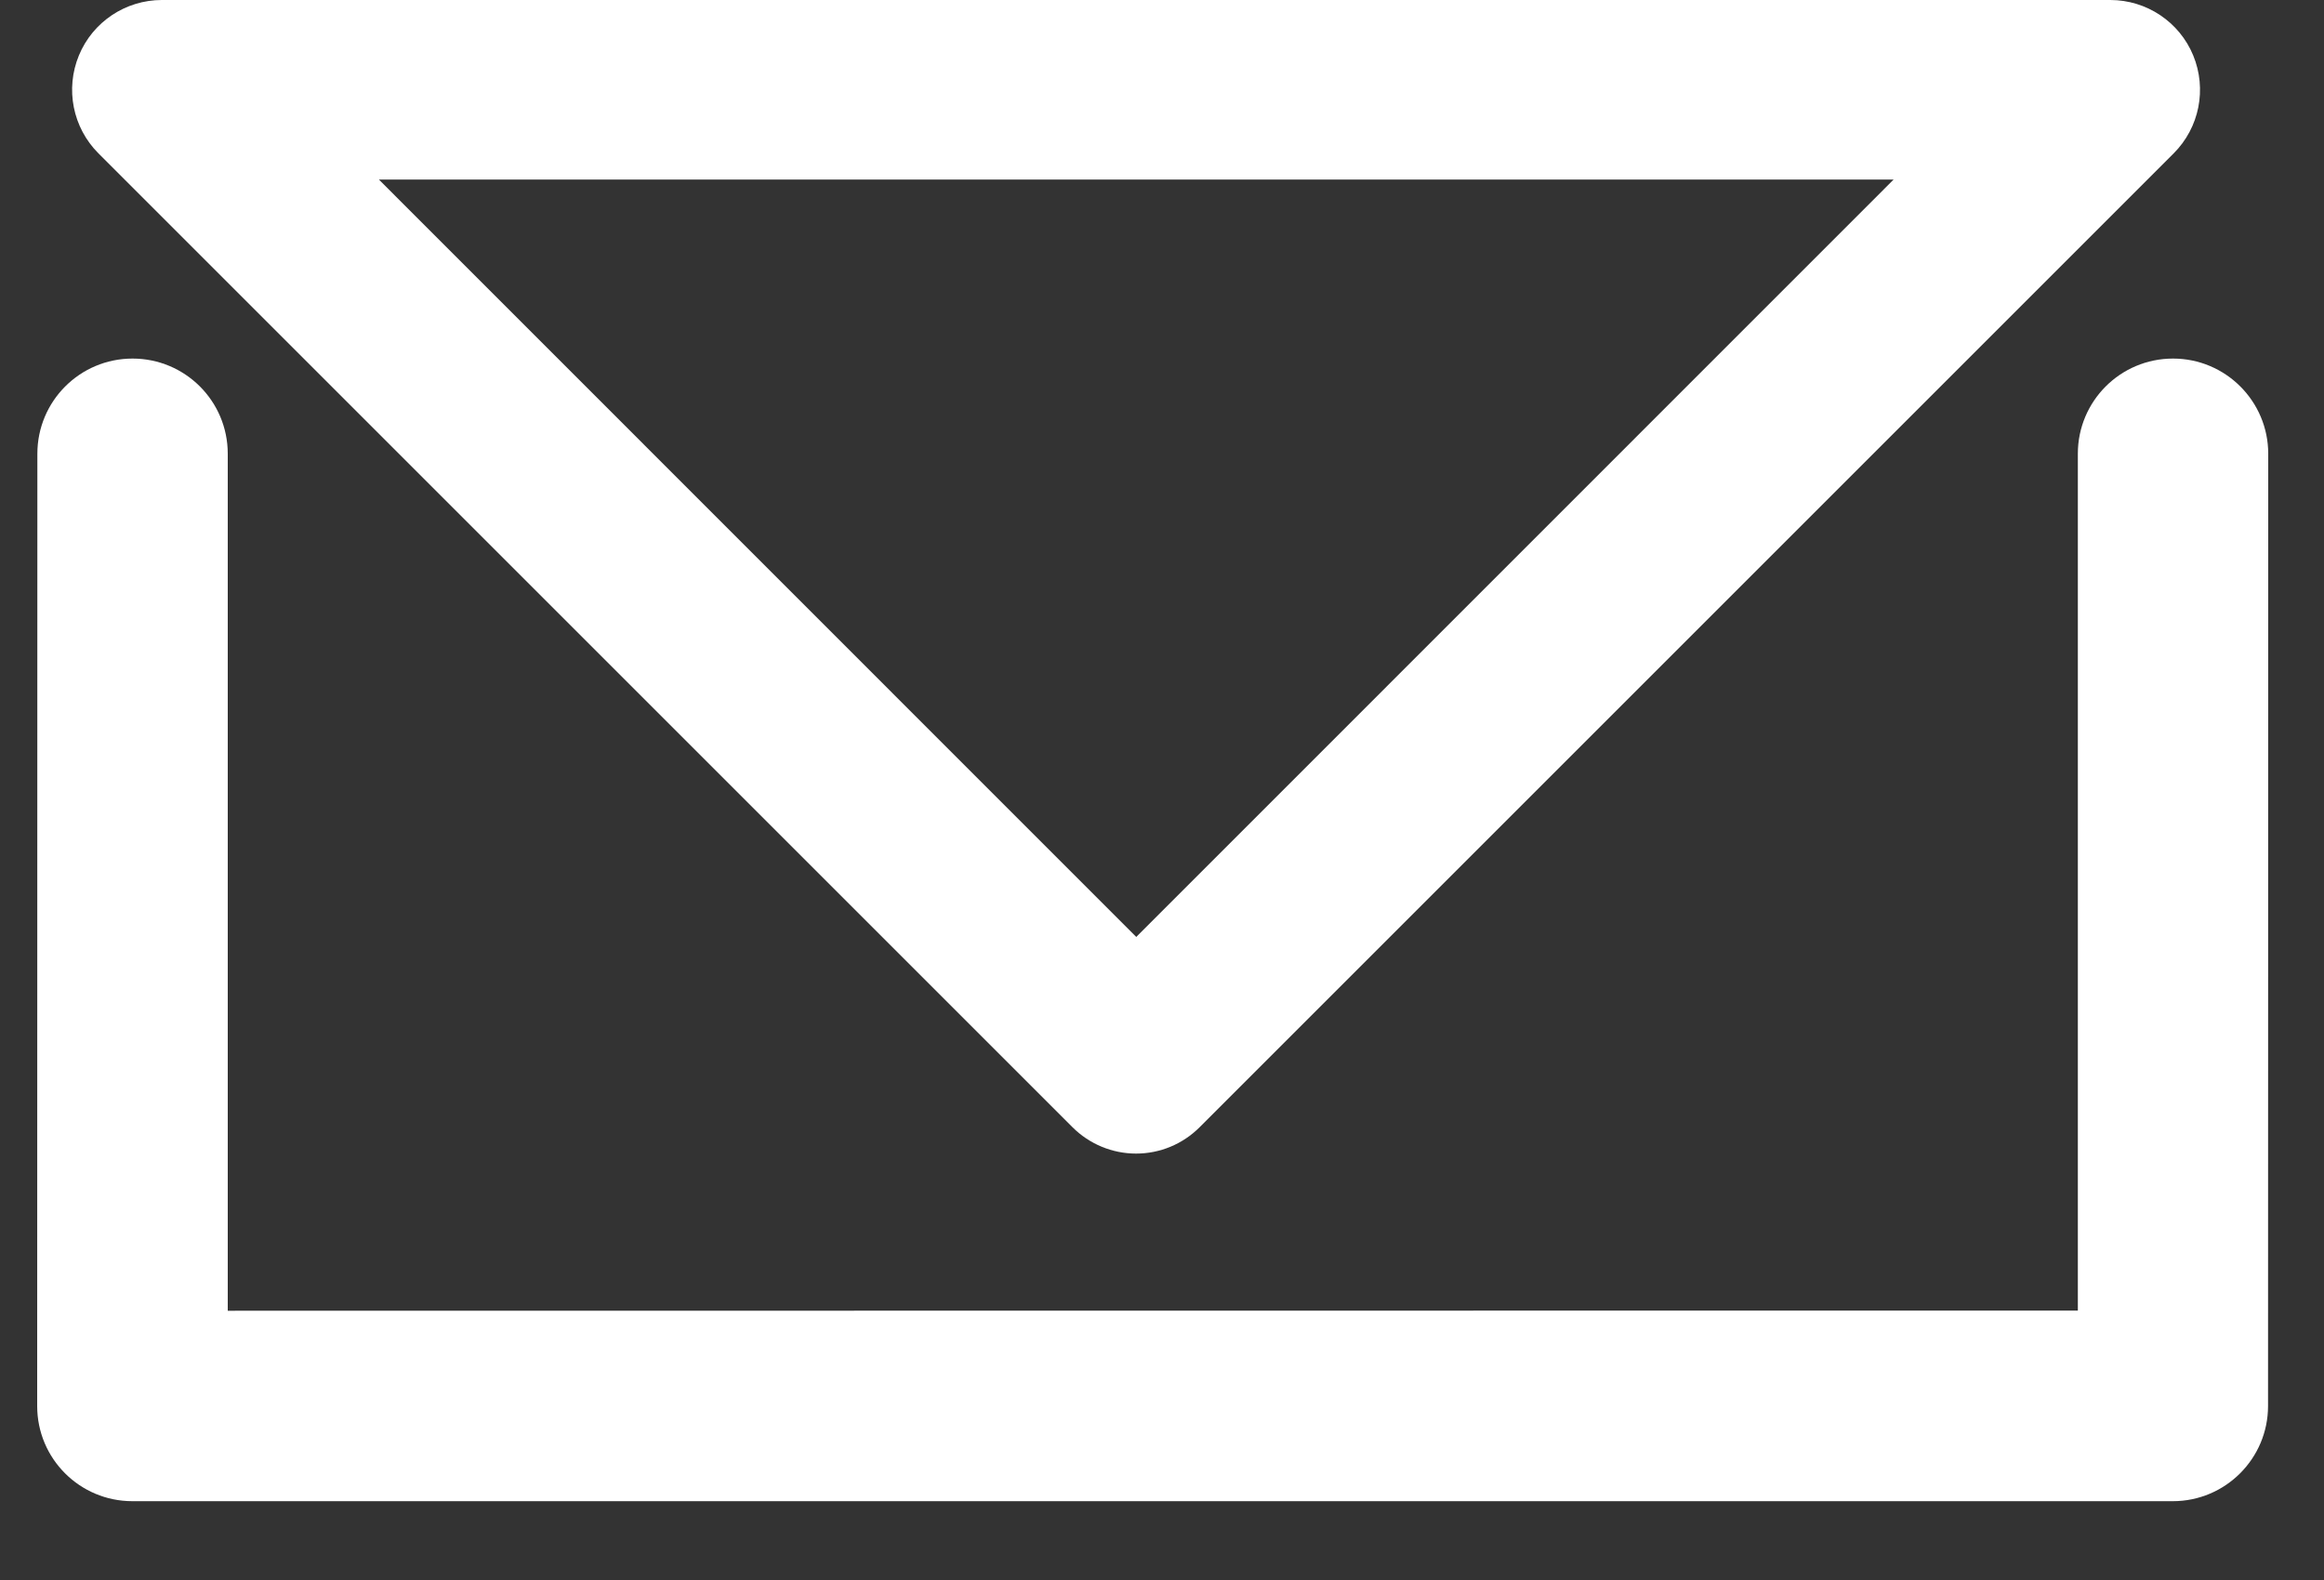 <?xml version="1.0" encoding="UTF-8"?>
<svg xmlns="http://www.w3.org/2000/svg" width="25" height="17" viewBox="0 0 25 17" fill="none">
  <rect x="0" y="0" width="25" height="17" fill="#333333" stroke="none"/>
  <path d="M23.376 3.858C22.809 3.858 22.352 4.317 22.352 4.882V14.101L2.45 14.103V4.882C2.45 4.315 1.991 3.858 1.426 3.858C0.859 3.858 0.402 4.317 0.402 4.882L0.4 15.128C0.4 15.695 0.859 16.152 1.424 16.152H23.374C23.939 16.152 24.398 15.693 24.398 15.128L24.4 4.882C24.4 4.317 23.941 3.858 23.376 3.858L23.376 3.858Z" fill="white"></path>
  <path d="M11.538 12.129C11.719 12.31 11.966 12.412 12.221 12.412C12.478 12.412 12.723 12.31 12.904 12.129L23.383 1.65C23.66 1.373 23.742 0.958 23.593 0.596C23.444 0.235 23.091 0 22.701 0H1.741C1.351 0 0.998 0.235 0.849 0.596C0.7 0.957 0.782 1.373 1.059 1.65L11.538 12.129ZM20.37 1.932L12.223 10.081L4.076 1.932H20.37Z" fill="white"></path>
</svg>
